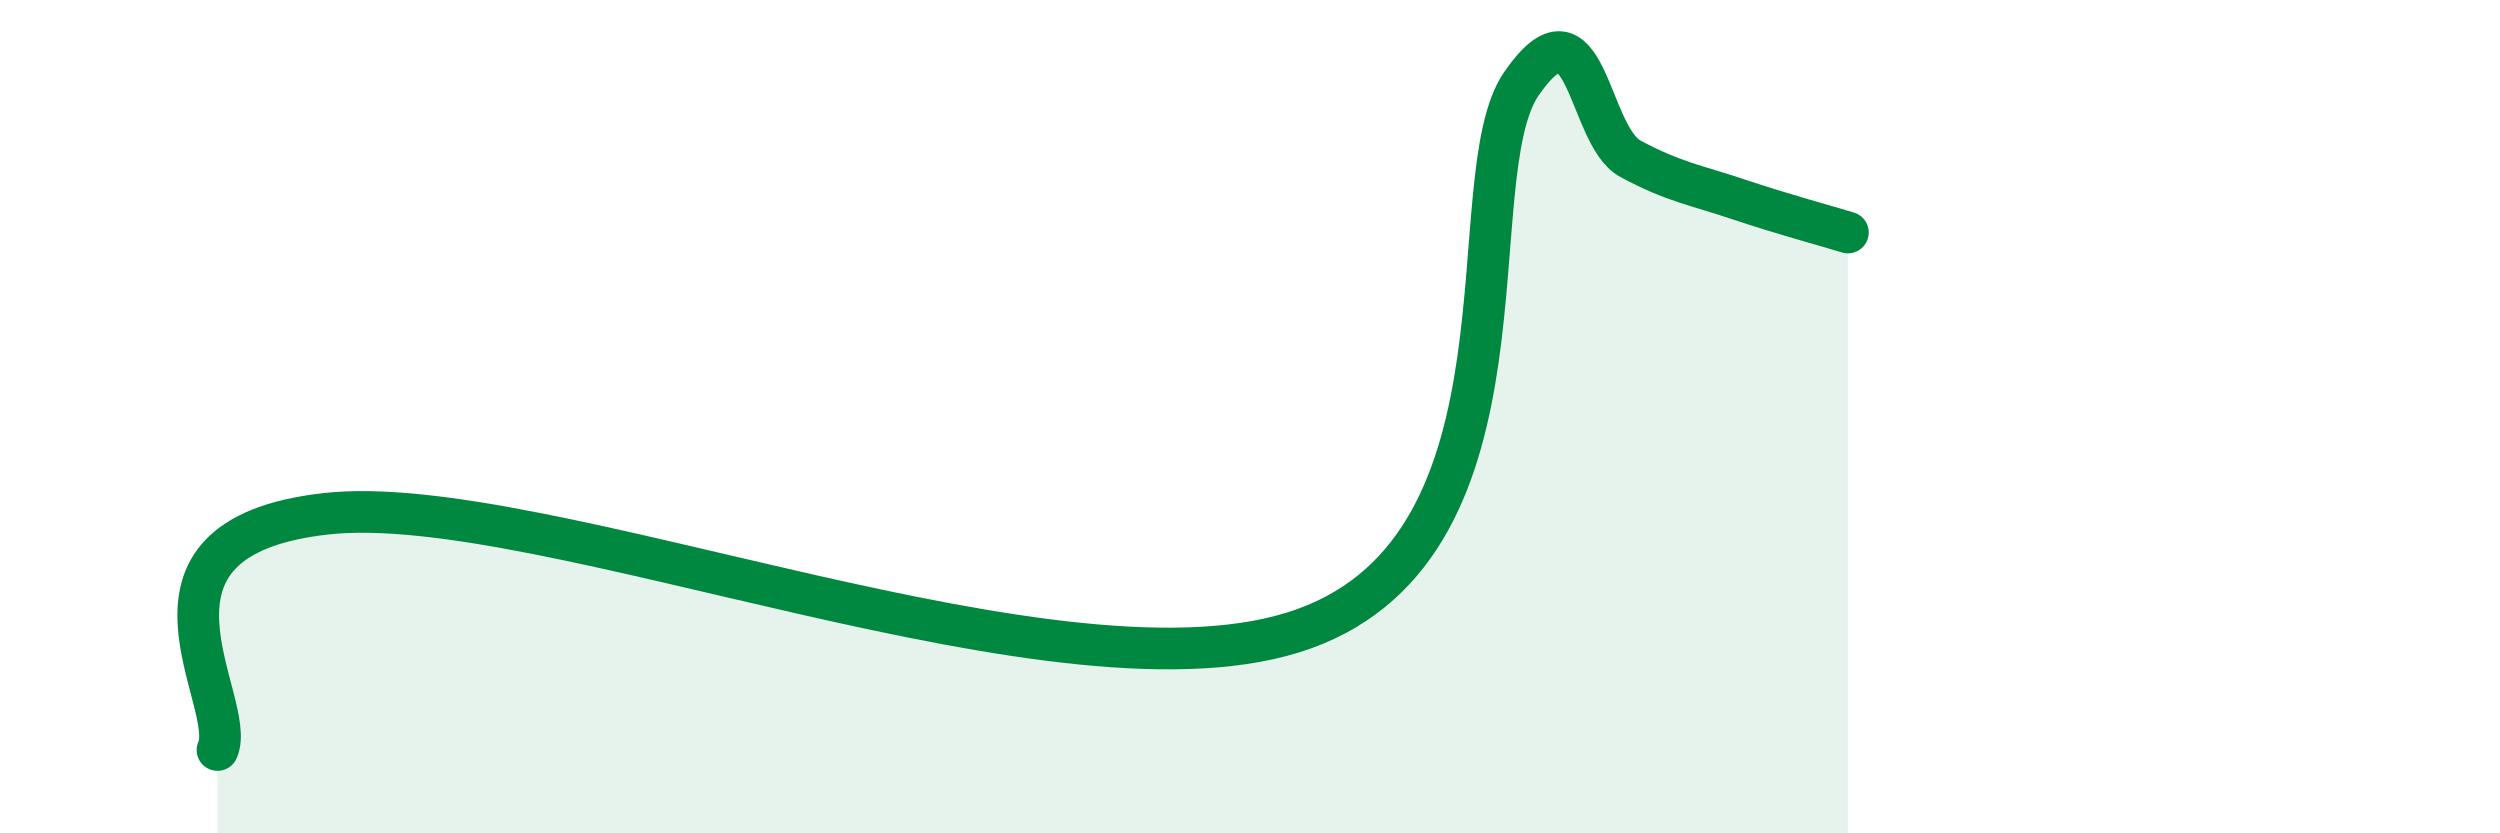 
    <svg width="60" height="20" viewBox="0 0 60 20" xmlns="http://www.w3.org/2000/svg">
      <path
        d="M 5.22,18 C 5.74,16.87 2.61,12.91 7.83,12.33 C 13.05,11.75 25.56,17.16 31.3,15.09 C 37.04,13.02 34.95,4.26 36.52,2 C 38.09,-0.26 38.09,3.25 39.13,3.81 C 40.17,4.37 40.7,4.44 41.74,4.79 C 42.78,5.14 43.83,5.42 44.35,5.58L44.35 20L5.22 20Z"
        fill="#008740"
        opacity="0.1"
        stroke-linecap="round"
        stroke-linejoin="round"
      />
      <path
        d="M 5.22,18 C 5.74,16.87 2.61,12.91 7.83,12.33 C 13.05,11.75 25.56,17.16 31.3,15.09 C 37.04,13.02 34.95,4.26 36.52,2 C 38.09,-0.26 38.09,3.25 39.13,3.81 C 40.17,4.37 40.7,4.44 41.74,4.79 C 42.78,5.14 43.83,5.42 44.35,5.58"
        stroke="#008740"
        stroke-width="1"
        fill="none"
        stroke-linecap="round"
        stroke-linejoin="round"
      />
    </svg>
  